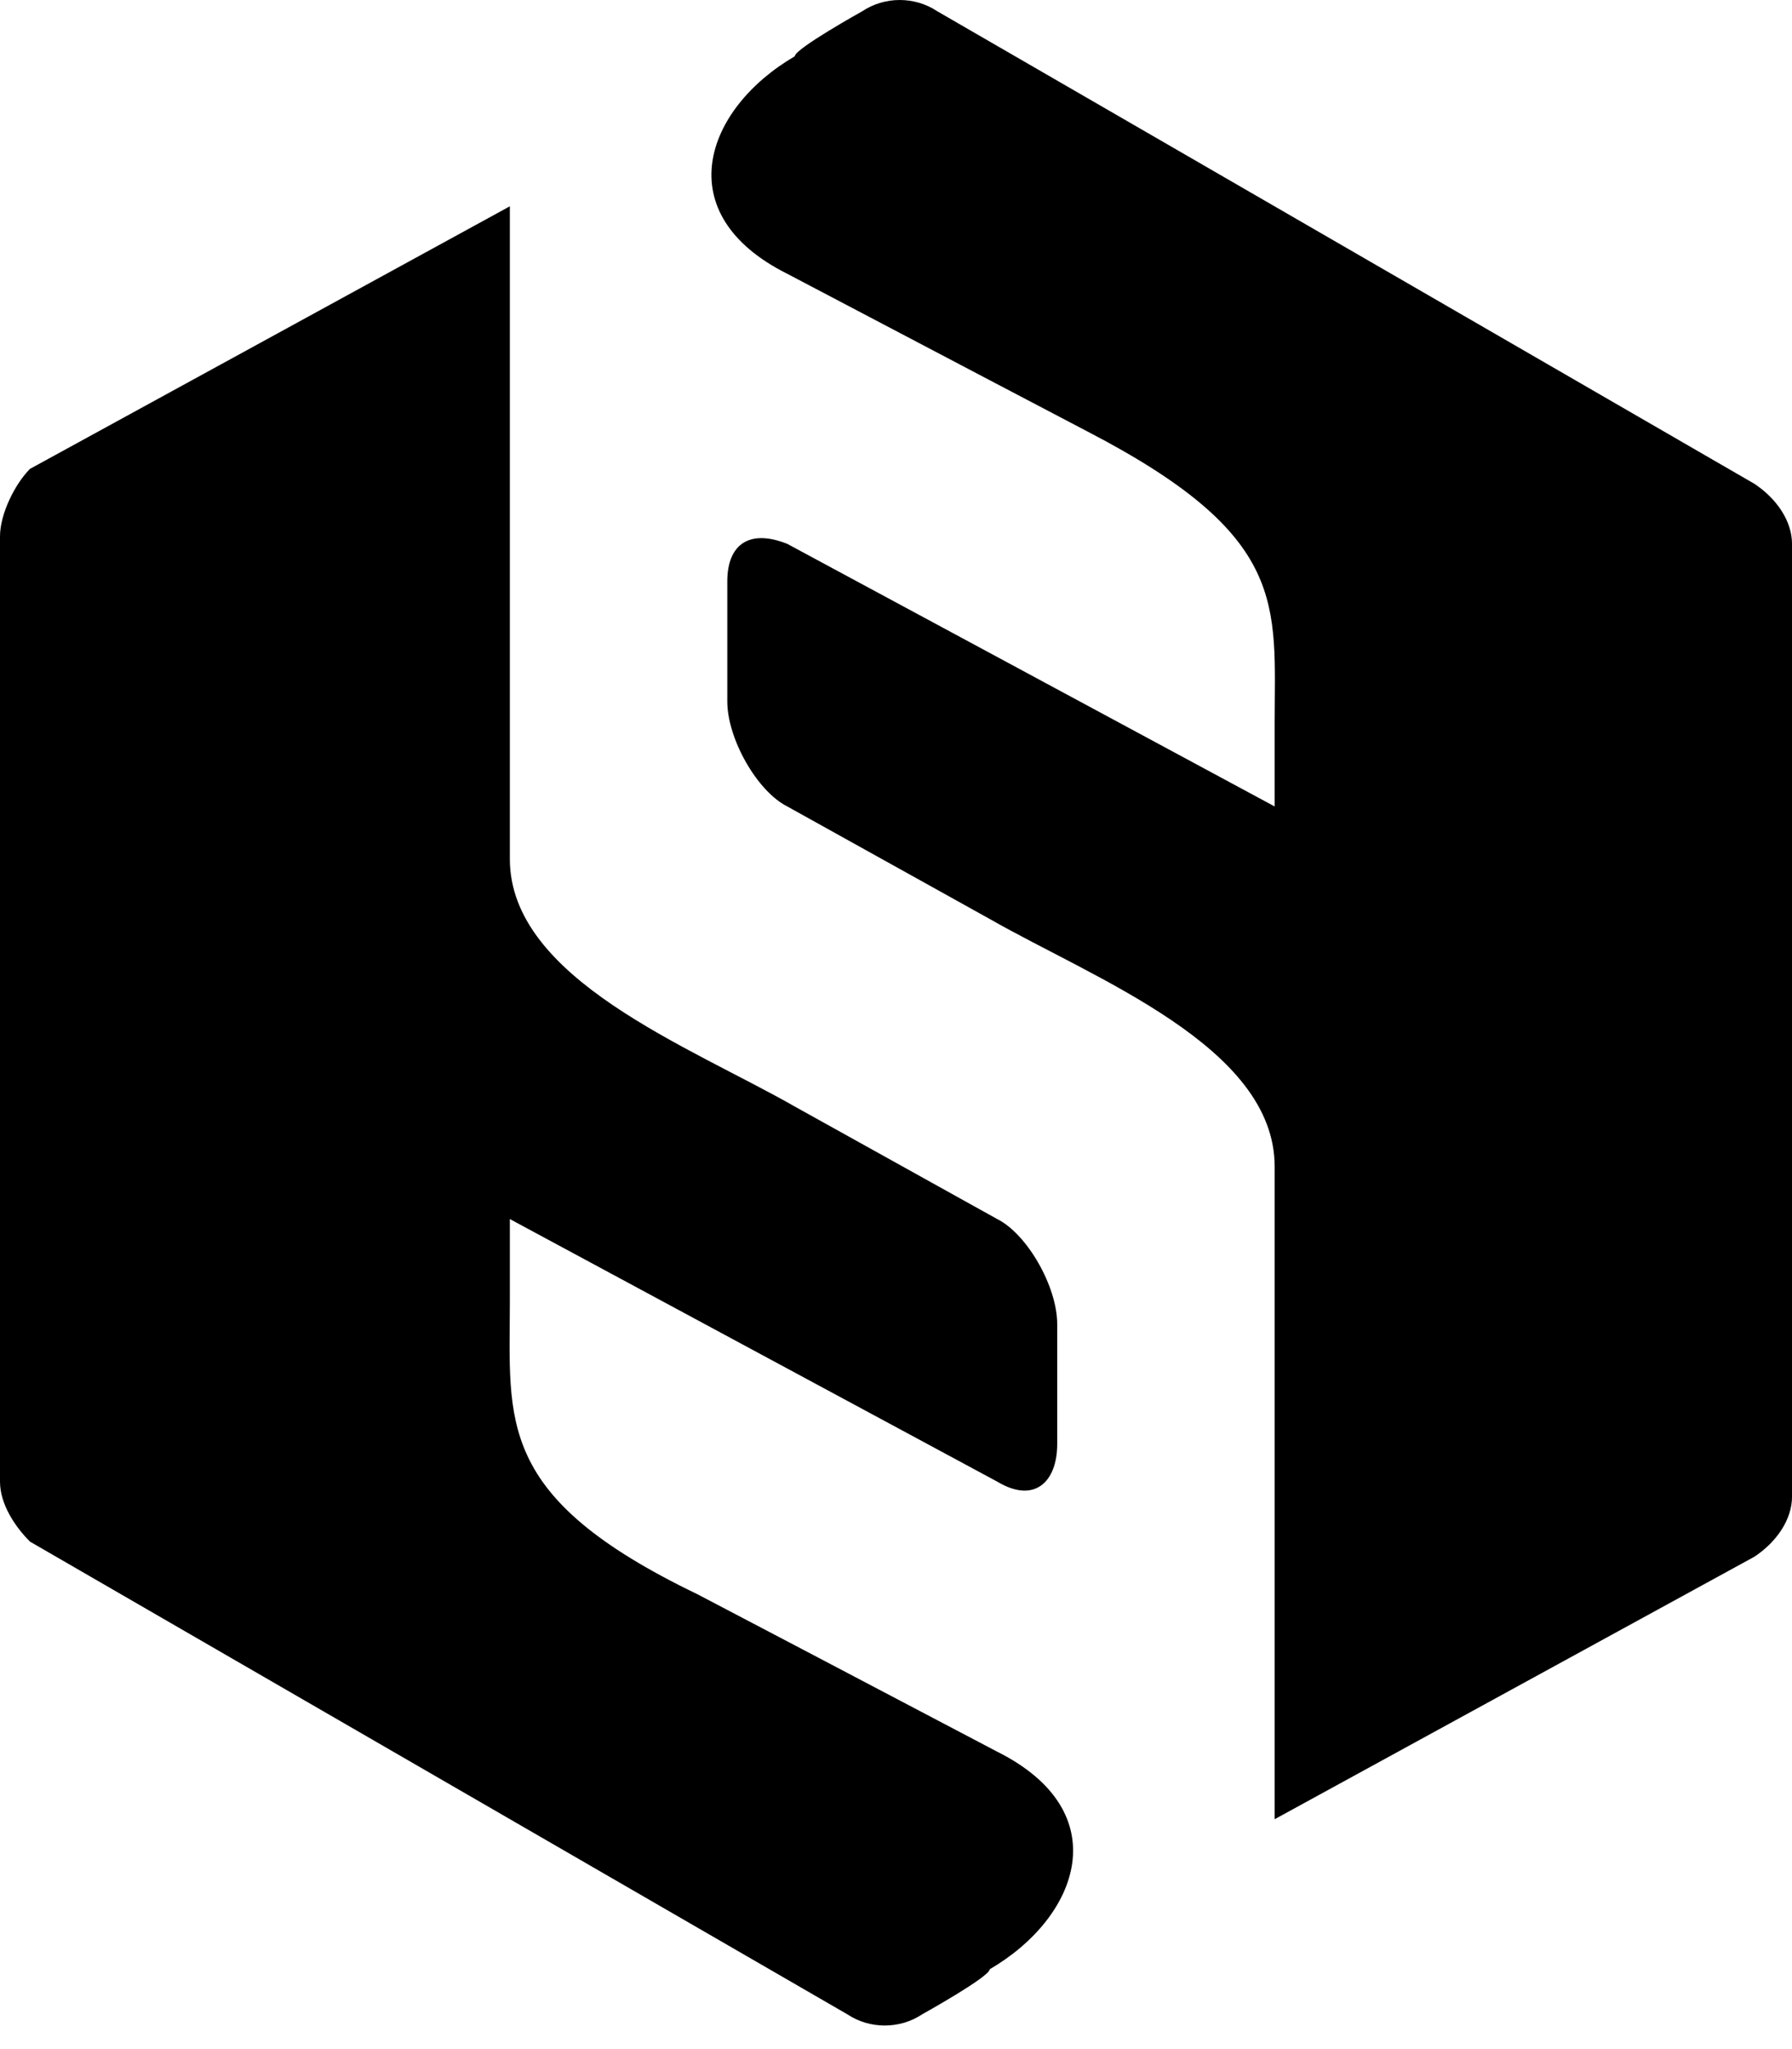<svg width="70" height="80" viewBox="0 0 70 80" fill="none" xmlns="http://www.w3.org/2000/svg">
<path d="M68.536 18.891L36.611 0.439C35.733 -0.146 34.561 -0.146 33.682 0.439C33.682 0.439 31.047 1.904 31.047 2.197C27.532 4.247 26.067 8.347 30.754 10.69C36.319 13.619 42.469 16.841 42.469 16.841C50.377 20.941 49.791 23.577 49.791 28.264V31.485L30.754 21.234C29.289 20.648 28.41 21.234 28.41 22.699V27.385C28.41 28.849 29.582 30.9 30.754 31.485L38.662 35.879C42.762 38.222 49.791 40.858 49.791 45.544V71.025L68.536 60.774C69.415 60.188 70.001 59.31 70.001 58.431V21.234C70.001 20.356 69.415 19.477 68.536 18.891Z" fill="black"/>
<path d="M1.172 60.188L33.096 78.64C33.975 79.226 35.146 79.226 36.025 78.64C36.025 78.64 38.661 77.176 38.661 76.883C42.176 74.833 43.64 70.732 38.954 68.389C33.389 65.46 27.238 62.239 27.238 62.239C19.331 58.431 19.916 55.502 19.916 50.816V47.594L38.954 57.845C40.418 58.724 41.297 57.845 41.297 56.381V51.695C41.297 50.23 40.126 48.18 38.954 47.594L31.046 43.201C26.946 40.858 19.916 38.222 19.916 33.536V8.054L1.172 18.305C0.586 18.891 0 20.063 0 20.942V57.845C0 58.724 0.586 59.603 1.172 60.188Z" fill="black"/>
</svg>
